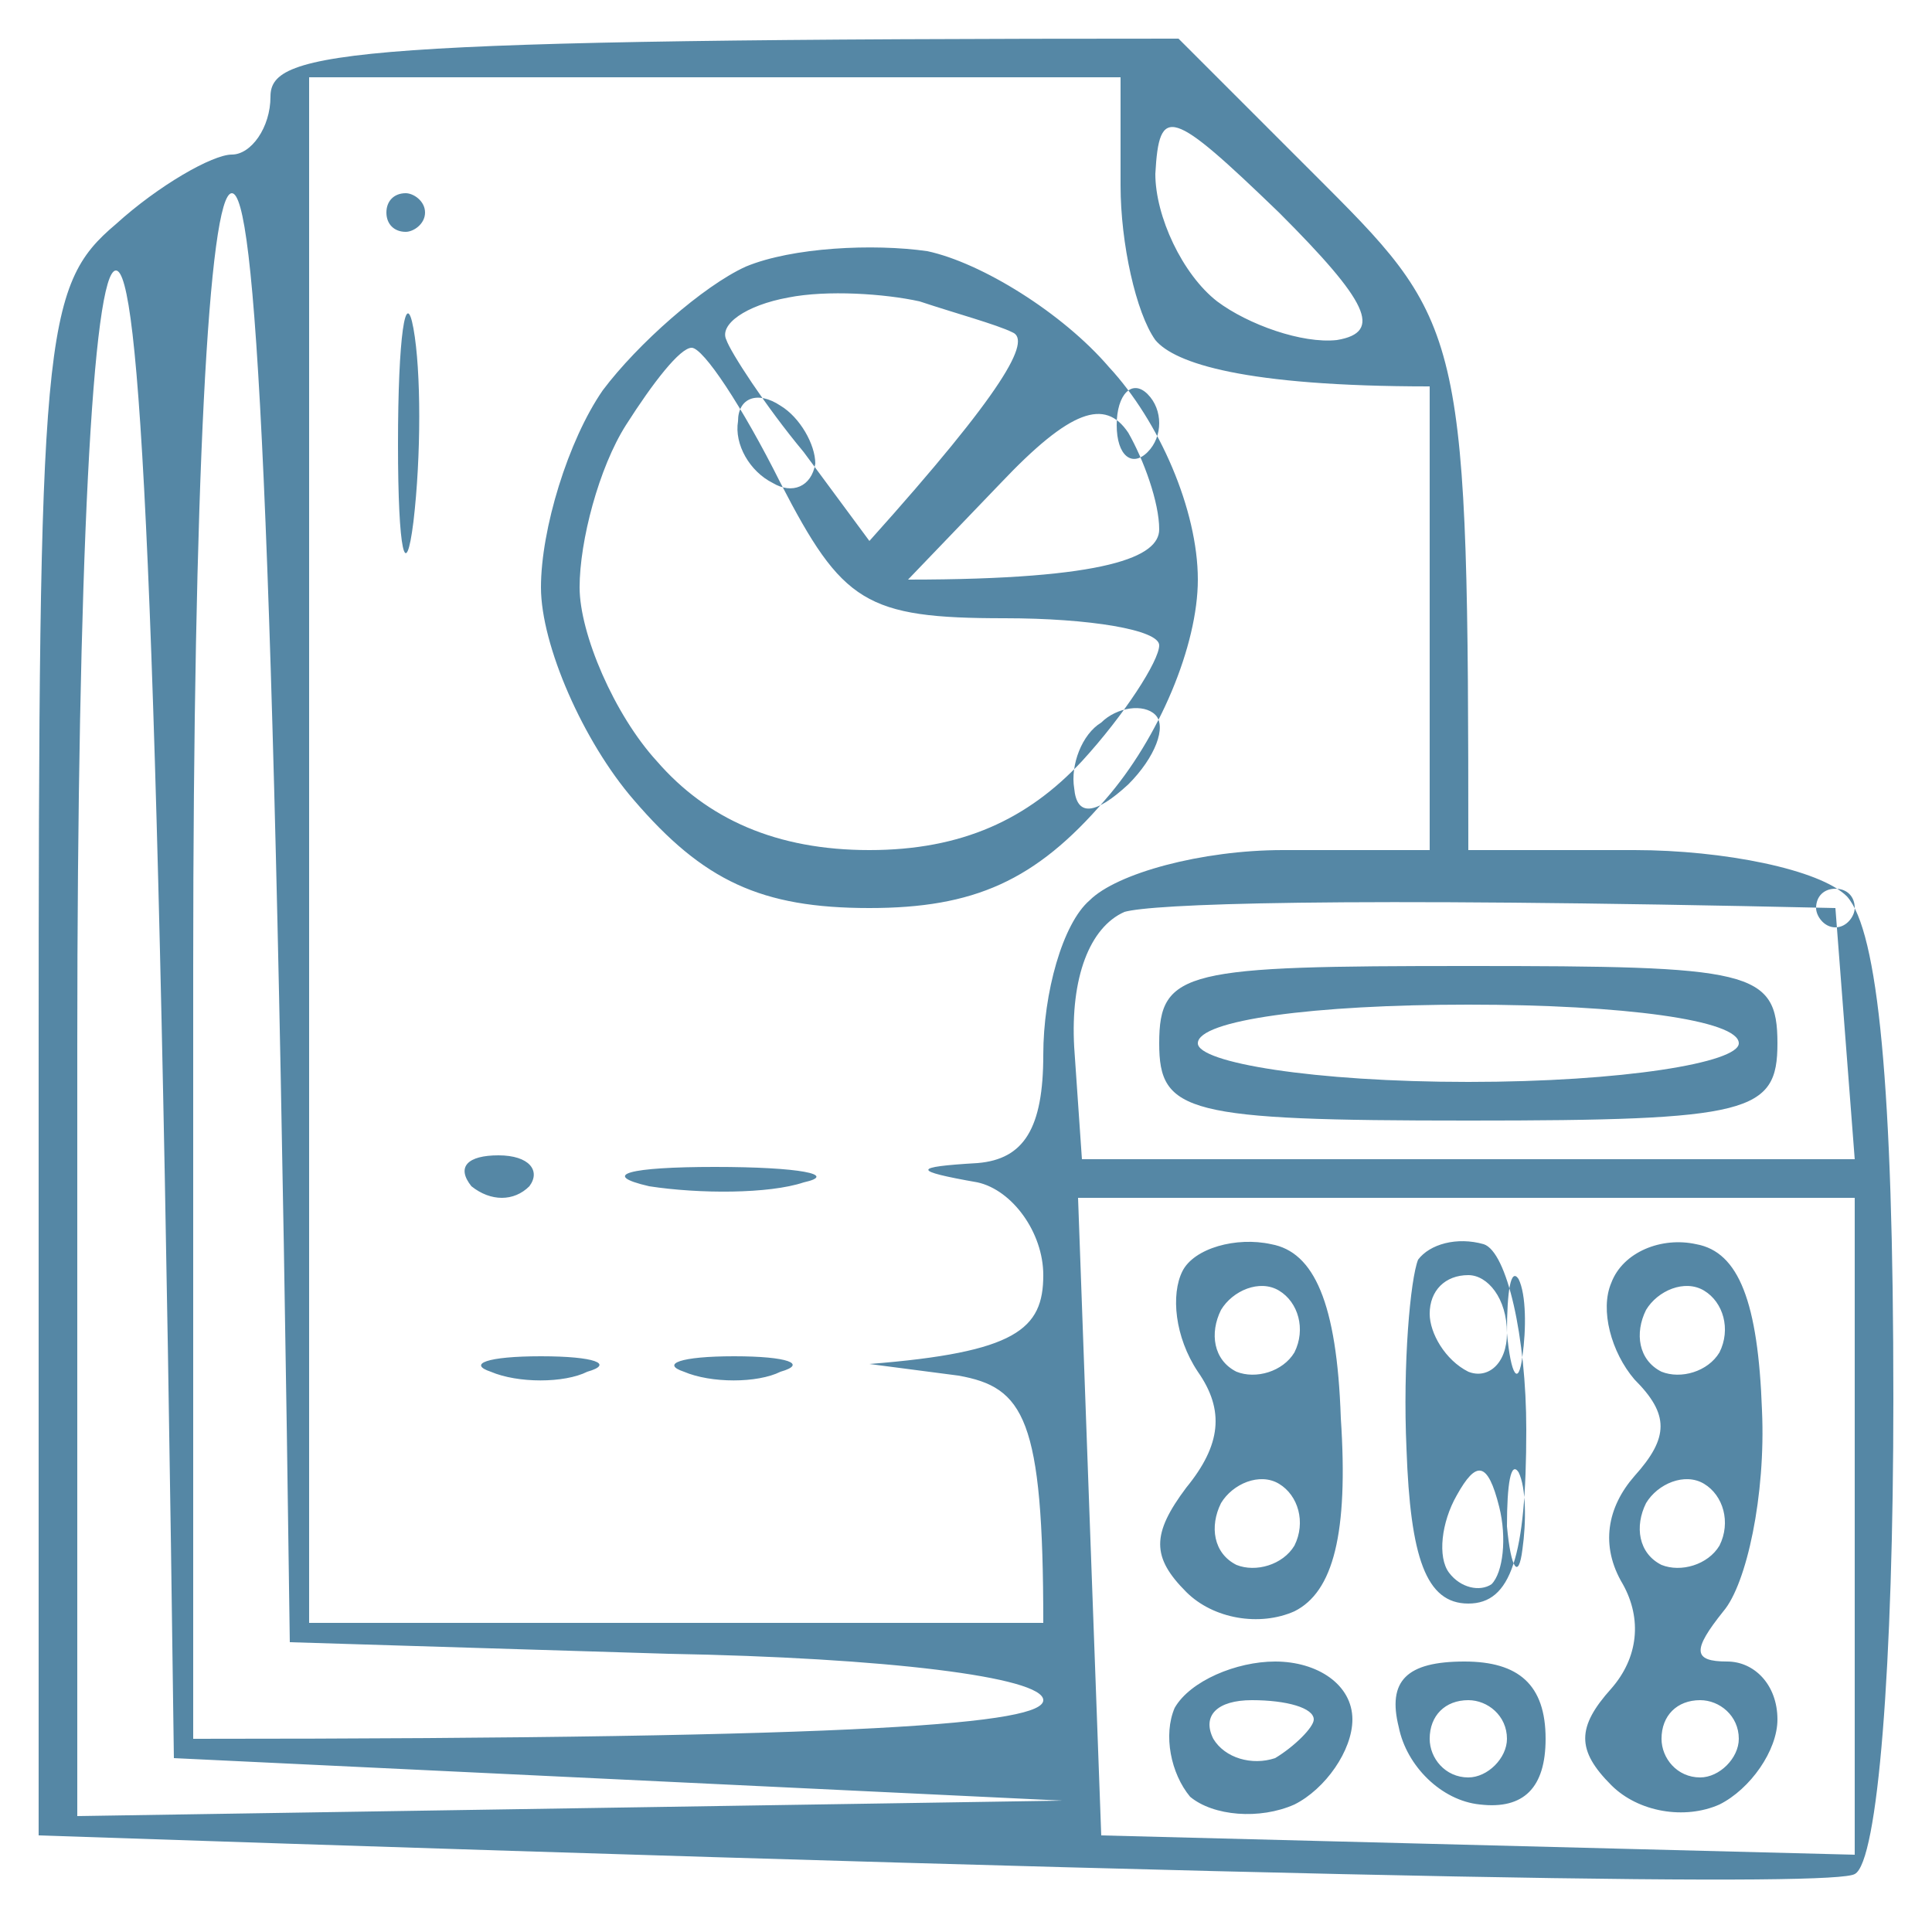 <svg version="1.2" xmlns="http://www.w3.org/2000/svg" viewBox="0 0 50 50" width="50" height="50">
	<title>planejament</title>
	<style>
		.s0 { opacity: .78;fill: #26658c } 
	</style>
	<g id="Background">
		<path id="Path 0" fill-rule="evenodd" class="s0" d="m7 2.5c0 0.8-0.5 1.5-1 1.5-0.5 0-1.9 0.8-3 1.8-1.9 1.6-2 2.9-2 21.7v20c35.6 1.2 46.5 1.3 47 1 0.6-0.3 1-5.4 1-12.3 0-8.1-0.4-12.1-1.2-13-0.7-0.7-3.2-1.2-5.5-1.2h-4.3c0-13.2-0.1-13.6-3.7-17.2l-3.8-3.8c-21.5 0-23.5 0.3-23.5 1.5zm1-0.5h21v2.8c0 1.5 0.4 3.3 0.9 4 0.5 0.6 2.3 1.2 7.1 1.2v12h-3.8c-2.1 0-4.3 0.6-5 1.3-0.7 0.6-1.2 2.4-1.2 4 0 1.9-0.5 2.7-1.7 2.8-1.7 0.1-1.7 0.2 0 0.5 0.9 0.2 1.7 1.3 1.7 2.4 0 1.4-0.7 2-4.5 2.3l2.3 0.3c1.7 0.3 2.2 1.1 2.2 6.4h-19v-20zm21.9 2.5c0.1-1.8 0.4-1.7 3.2 1 2.3 2.3 2.7 3.1 1.5 3.3-0.9 0.1-2.3-0.4-3.1-1-0.9-0.7-1.6-2.2-1.6-3.3zm-24.9 20.5c0-12.4 0.4-20 1-20 0.6 0 1.1 7.3 1.5 37.5l9.8 0.3c5.6 0.1 9.7 0.6 9.7 1.2 0 0.6-4.3 1-22 1zm-3 2c0-12.4 0.4-20 1-20 0.6 0 1.1 7.5 1.5 38.5l23 1.1-25.5 0.4zm27.1-3.4c0.7-0.2 5.2-0.4 18.4-0.1l0.5 6.5h-20l-0.2-2.9c-0.1-1.8 0.4-3.1 1.3-3.5zm-1.2 7.4h20.1v17l-19.5-0.5-0.3-8.2zm8.3 13.7c0.2 1 1.1 1.9 2.1 2q1.7 0.2 1.7-1.7c0-1.4-0.7-2-2.1-2-1.5 0-2 0.5-1.7 1.7zm0.8 0.3c0-0.6 0.4-1 1-1 0.5 0 1 0.4 1 1 0 0.5-0.5 1-1 1-0.6 0-1-0.5-1-1zm-6.6-0.8c-0.3 0.7-0.1 1.7 0.4 2.3 0.6 0.5 1.8 0.6 2.7 0.2 0.8-0.4 1.5-1.4 1.5-2.2 0-0.9-0.9-1.5-2-1.5-1 0-2.2 0.5-2.6 1.2zm1 0.8c-0.3-0.6 0.1-1 1-1 0.9 0 1.6 0.2 1.6 0.5 0 0.2-0.5 0.7-1 1-0.6 0.2-1.3 0-1.6-0.5zm10.3-11.8c-0.3 0.7 0 1.8 0.6 2.5 0.9 0.9 0.9 1.5 0 2.5-0.7 0.8-0.9 1.8-0.3 2.8 0.5 0.9 0.4 1.9-0.3 2.7-0.9 1-0.9 1.6 0 2.5 0.7 0.7 1.9 0.9 2.8 0.5 0.8-0.4 1.5-1.4 1.5-2.2 0-0.9-0.6-1.5-1.3-1.5-0.9 0-0.9-0.3-0.1-1.3 0.6-0.7 1.1-3 1-5.2-0.1-2.8-0.6-4.1-1.7-4.3-0.9-0.2-1.9 0.2-2.2 1zm0.9 0.7c0.3-0.5 1-0.8 1.5-0.5 0.5 0.3 0.7 1 0.4 1.6-0.3 0.5-1 0.7-1.5 0.5-0.6-0.3-0.7-1-0.4-1.6zm0 5c0.3-0.5 1-0.8 1.5-0.5 0.5 0.3 0.7 1 0.4 1.6-0.3 0.5-1 0.7-1.5 0.5-0.6-0.3-0.7-1-0.4-1.6zm0.4 6.1c0-0.6 0.4-1 1-1 0.5 0 1 0.4 1 1 0 0.5-0.5 1-1 1-0.6 0-1-0.5-1-1zm-6.3-12.4c-0.2 0.5-0.4 2.7-0.3 4.9 0.1 2.8 0.5 4 1.6 4 1.1 0 1.5-1.2 1.5-4.5 0-2.4-0.5-4.6-1.1-4.8-0.7-0.2-1.4 0-1.7 0.4zm0.3 1.4c0-0.6 0.4-1 1-1 0.5 0 1 0.6 1 1.5 0 0.8-0.5 1.2-1 1-0.6-0.3-1-1-1-1.5zm0.7 4.7c0.5-0.9 0.8-0.9 1.1 0.3 0.2 0.8 0.1 1.7-0.2 2-0.3 0.2-0.8 0.1-1.1-0.3-0.3-0.4-0.2-1.3 0.2-2zm1.3 0.8c0.1 1.1 0.3 1.4 0.4 0.6 0.1-0.7 0.1-1.6-0.1-2-0.2-0.3-0.3 0.3-0.3 1.4zm0-5c0.1 1.1 0.3 1.4 0.4 0.6 0.1-0.7 0.1-1.6-0.1-2-0.2-0.3-0.3 0.3-0.3 1.4zm-8.4-1.6c-0.3 0.6-0.2 1.7 0.4 2.6 0.7 1 0.6 1.9-0.3 3-0.9 1.2-0.9 1.8 0 2.7 0.7 0.7 1.9 0.9 2.8 0.5 1-0.5 1.4-2 1.2-5-0.1-3-0.7-4.3-1.8-4.5-0.9-0.2-2 0.1-2.3 0.7zm1 1c0.3-0.5 1-0.8 1.5-0.5 0.5 0.3 0.7 1 0.4 1.6-0.3 0.5-1 0.7-1.5 0.5-0.6-0.3-0.7-1-0.4-1.6zm0 5c0.3-0.5 1-0.8 1.5-0.5 0.5 0.3 0.7 1 0.4 1.6-0.3 0.5-1 0.7-1.5 0.5-0.6-0.3-0.7-1-0.4-1.6zm15.4-15.4c0 0.2 0.2 0.5 0.5 0.5 0.3 0 0.5-0.3 0.5-0.5 0-0.3-0.2-0.5-0.5-0.5-0.3 0-0.5 0.2-0.5 0.5zm-17 3.5c0 1.8 0.7 2 8 2 7.3 0 8-0.2 8-2 0-1.9-0.7-2-8-2-7.3 0-8 0.1-8 2zm1 0c0-0.6 3-1 7-1 4 0 7 0.4 7 1 0 0.5-3 1-7 1-4 0-7-0.5-7-1zm-13.3 8.5c0.7 0.3 1.9 0.3 2.5 0 0.7-0.2 0.2-0.4-1.2-0.4-1.4 0-1.9 0.2-1.3 0.4zm-5 0c0.7 0.3 1.9 0.3 2.5 0 0.7-0.2 0.2-0.4-1.2-0.4-1.4 0-1.9 0.2-1.3 0.4zm4.1-4.8c1.3 0.2 3.1 0.2 4-0.1 0.9-0.2-0.1-0.4-2.3-0.4-2.2 0-3 0.2-1.7 0.5zm-4.6 0c0.5 0.4 1.1 0.4 1.5 0 0.3-0.4 0-0.8-0.8-0.8-0.8 0-1.1 0.3-0.7 0.8zm-1.9-19.2c0 2.8 0.2 3.6 0.4 2 0.2-1.7 0.2-3.9 0-5-0.2-1.1-0.4 0.2-0.4 3zm9-4.6c-1.1 0.5-2.8 2-3.7 3.2-0.9 1.3-1.6 3.6-1.6 5.1 0 1.5 1.1 4 2.4 5.5 1.8 2.1 3.3 2.8 6.1 2.8 2.7 0 4.3-0.7 6.1-2.8 1.4-1.6 2.4-4 2.4-5.7 0-1.8-1-4.1-2.3-5.5-1.2-1.4-3.3-2.7-4.7-3-1.4-0.2-3.5-0.1-4.7 0.4zm1.1 0.8c1-0.2 2.5-0.1 3.4 0.1 0.9 0.3 2 0.6 2.4 0.8 0.5 0.2-0.2 1.5-3.7 5.4l-1.7-2.3c-1-1.2-1.9-2.6-2-2.9-0.2-0.4 0.5-0.9 1.6-1.1zm-4.2 3.3c0.7-1.1 1.4-2 1.7-2 0.3 0 1.3 1.5 2.3 3.5 1.6 3.1 2.2 3.5 5.8 3.5 2.2 0 4 0.3 4 0.7 0 0.4-0.9 1.8-2 3-1.4 1.5-3.1 2.3-5.5 2.3-2.4 0-4.2-0.8-5.5-2.3-1.1-1.2-2-3.3-2-4.5 0-1.2 0.5-3.1 1.2-4.2zm9.7 1.5c1.8-1.9 2.7-2.2 3.3-1.3 0.4 0.7 0.8 1.8 0.8 2.5 0 0.7-1.3 1.3-6.5 1.3zm2.6 6.2c-0.5 0.3-0.8 1.1-0.7 1.7q0.1 1.1 1.4-0.1c0.7-0.7 1-1.5 0.7-1.8-0.3-0.3-1-0.2-1.4 0.2zm0.4-7.7c0 0.8 0.4 1.1 0.8 0.7 0.4-0.4 0.4-1.1 0-1.5-0.4-0.4-0.8 0-0.8 0.8zm-9.8-0.1c-0.1 0.6 0.3 1.3 0.9 1.6 0.5 0.3 1 0.1 1.1-0.5 0-0.5-0.4-1.2-0.9-1.5-0.6-0.4-1.1-0.2-1.1 0.4zm-9.1-5.4c0 0.3 0.2 0.5 0.5 0.5 0.2 0 0.5-0.2 0.5-0.5 0-0.3-0.3-0.5-0.5-0.5-0.3 0-0.5 0.2-0.5 0.5z"/>
	</g>
</svg>